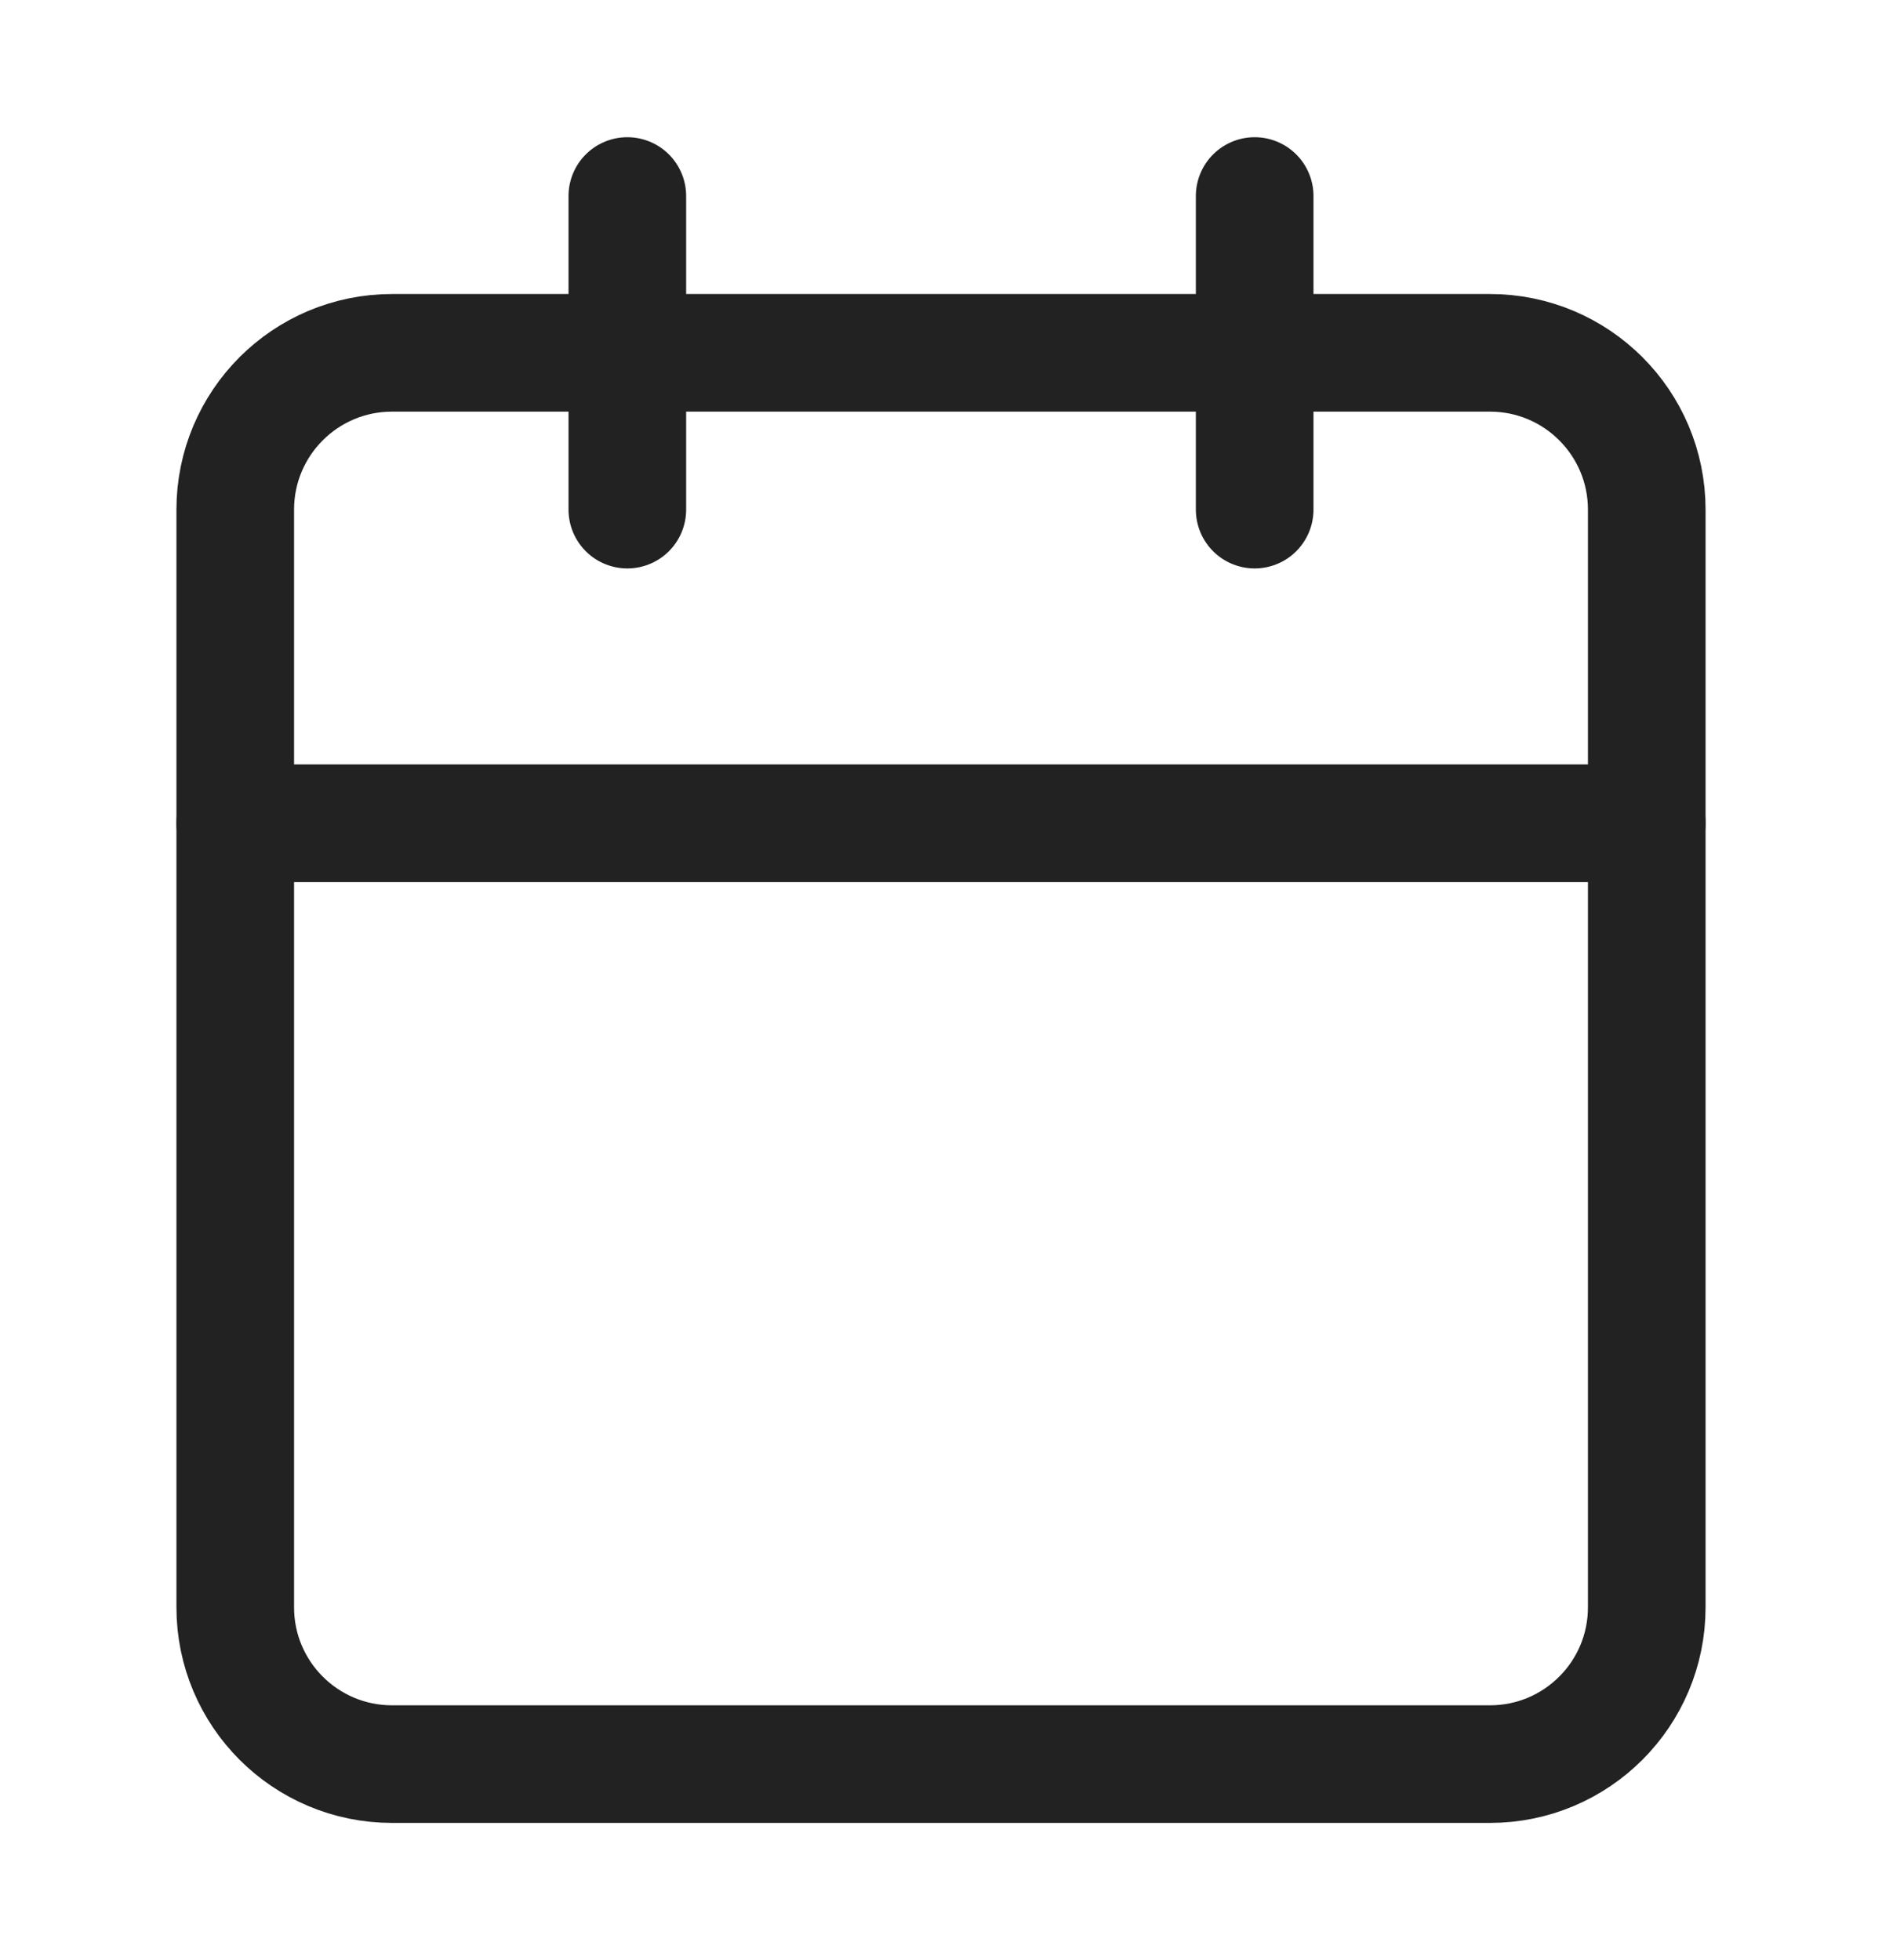 <svg width="24" height="25" viewBox="0 0 24 25" fill="none" xmlns="http://www.w3.org/2000/svg">
<path d="M8 2.5V6.5" stroke="#222222" stroke-width="1.5" stroke-linecap="round" stroke-linejoin="round"/>
<path d="M16 2.5V6.5" stroke="#222222" stroke-width="1.5" stroke-linecap="round" stroke-linejoin="round"/>
<path d="M19 4.5H5C3.895 4.5 3 5.395 3 6.5V20.5C3 21.605 3.895 22.5 5 22.5H19C20.105 22.5 21 21.605 21 20.5V6.5C21 5.395 20.105 4.5 19 4.5Z" stroke="#222222" stroke-width="1.5" stroke-linecap="round" stroke-linejoin="round"/>
<path d="M3 10.5H21" stroke="#222222" stroke-width="1.5" stroke-linecap="round" stroke-linejoin="round"/>
</svg>
